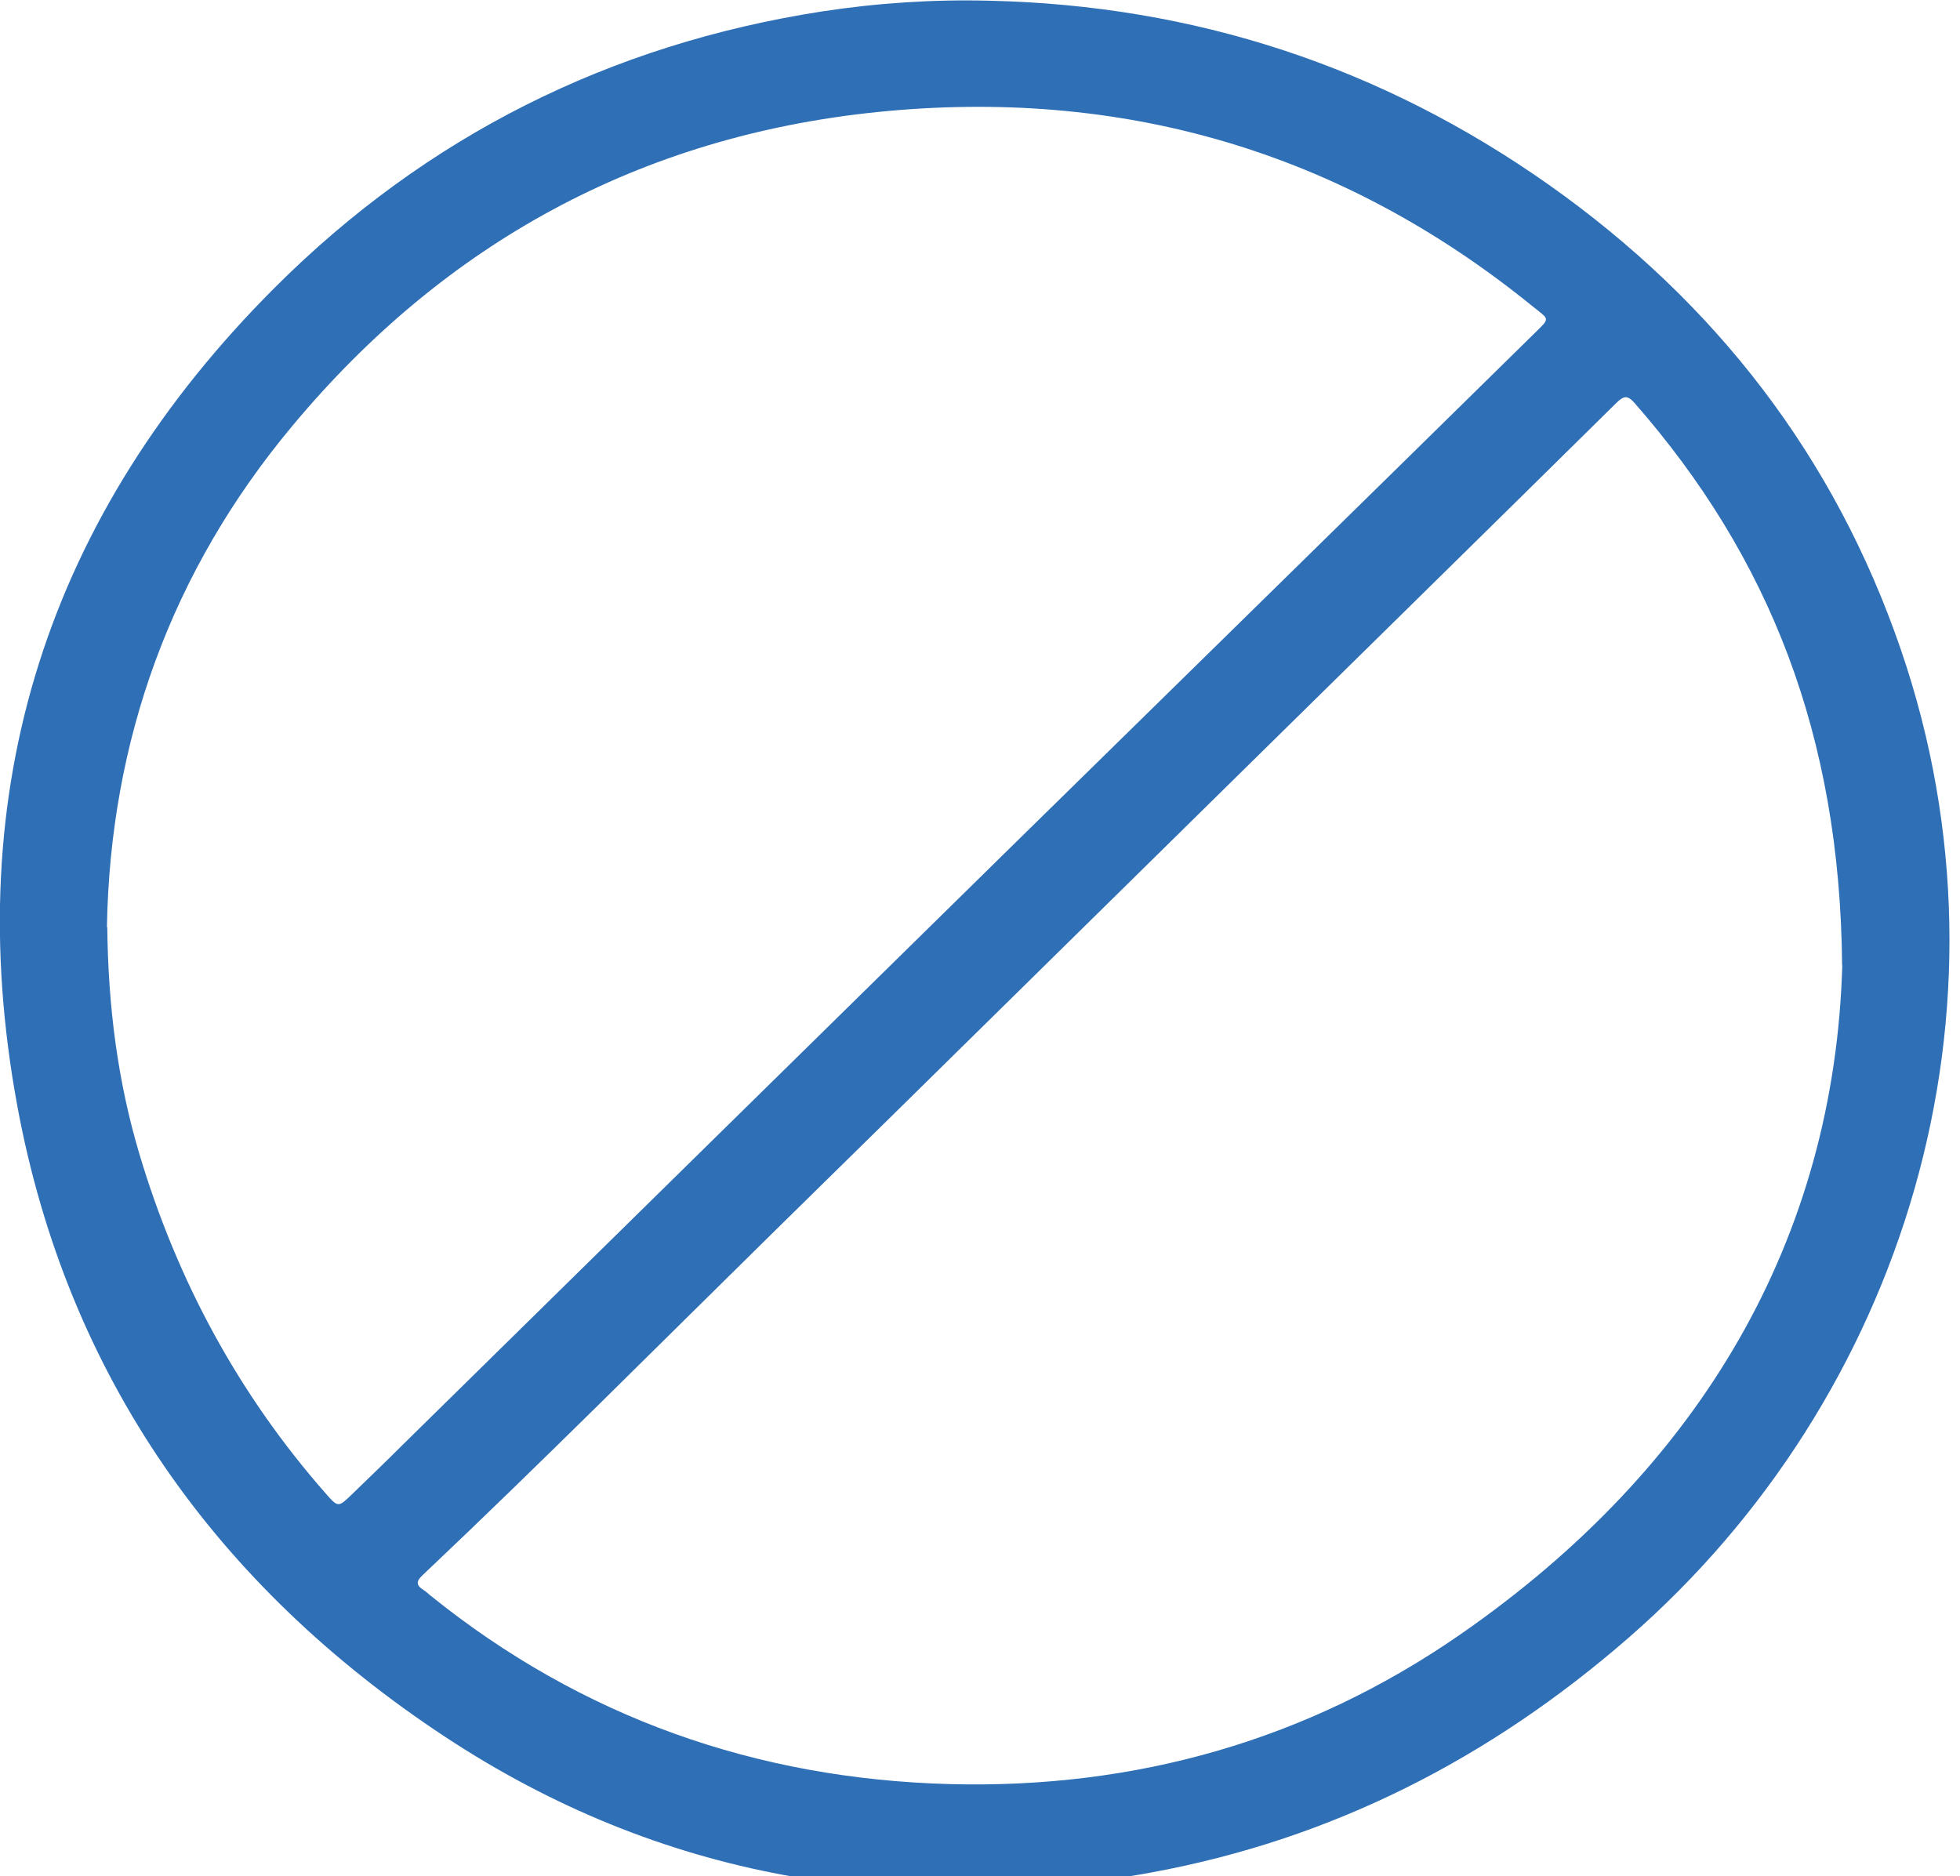 <?xml version="1.0" encoding="UTF-8"?>
<svg id="Ebene_1" data-name="Ebene 1" xmlns="http://www.w3.org/2000/svg" xmlns:xlink="http://www.w3.org/1999/xlink" viewBox="0 0 110.72 106">
  <defs>
    <style>
      .cls-1 {
        fill: none;
      }

      .cls-2 {
        fill: #2e6fb6;
        fill-rule: evenodd;
      }

      .cls-3 {
        clip-path: url(#clippath);
      }
    </style>
    <clipPath id="clippath">
      <rect class="cls-1" width="110.72" height="106"/>
    </clipPath>
  </defs>
  <g class="cls-3">
    <path class="cls-2" d="M55.88.04c11.59.26,22.15,3.72,31.63,10.41,9.39,6.64,16.13,15.34,19.87,26.25,7,20.41.16,42.29-15.38,55.82-7.84,6.83-16.78,11.4-27,13.27-14.26,2.58-27.71.34-39.87-7.68C12.25,89.61,3.81,77.77.98,62.49c-3.3-17.87,1.7-33.42,14.57-46.27C24.1,7.69,34.45,2.51,46.41.65c3.14-.48,6.29-.69,9.47-.61ZM6.06,52.39c.05,4.54.6,8.72,1.81,12.79,2.13,7.15,5.6,13.58,10.52,19.18.71.82.73.79,1.48.07.97-.94,1.94-1.87,2.89-2.82,11.45-11.26,22.91-22.52,34.37-33.78,9.82-9.64,19.66-19.27,29.48-28.93.99-.98.96-.79-.09-1.64-10.81-8.76-23.23-12.33-36.97-10.93-13.36,1.37-24.4,7.38-33.01,17.7-6.91,8.26-10.32,17.87-10.5,28.34ZM104.06,54.53c-.11-12.98-4.11-23.07-11.73-31.77-.41-.47-.63-.38-1.03.01-6.95,6.86-13.92,13.7-20.88,20.55-8.95,8.8-17.87,17.6-26.82,26.38-6.54,6.43-13.02,12.94-19.69,19.25-.38.35-.45.58.01.87.15.09.26.21.4.32,8.56,6.9,18.43,10.36,29.35,10.65,10.47.27,20.19-2.47,28.83-8.46,13.64-9.46,21.13-22.39,21.57-37.8Z"/>
  </g>
</svg>